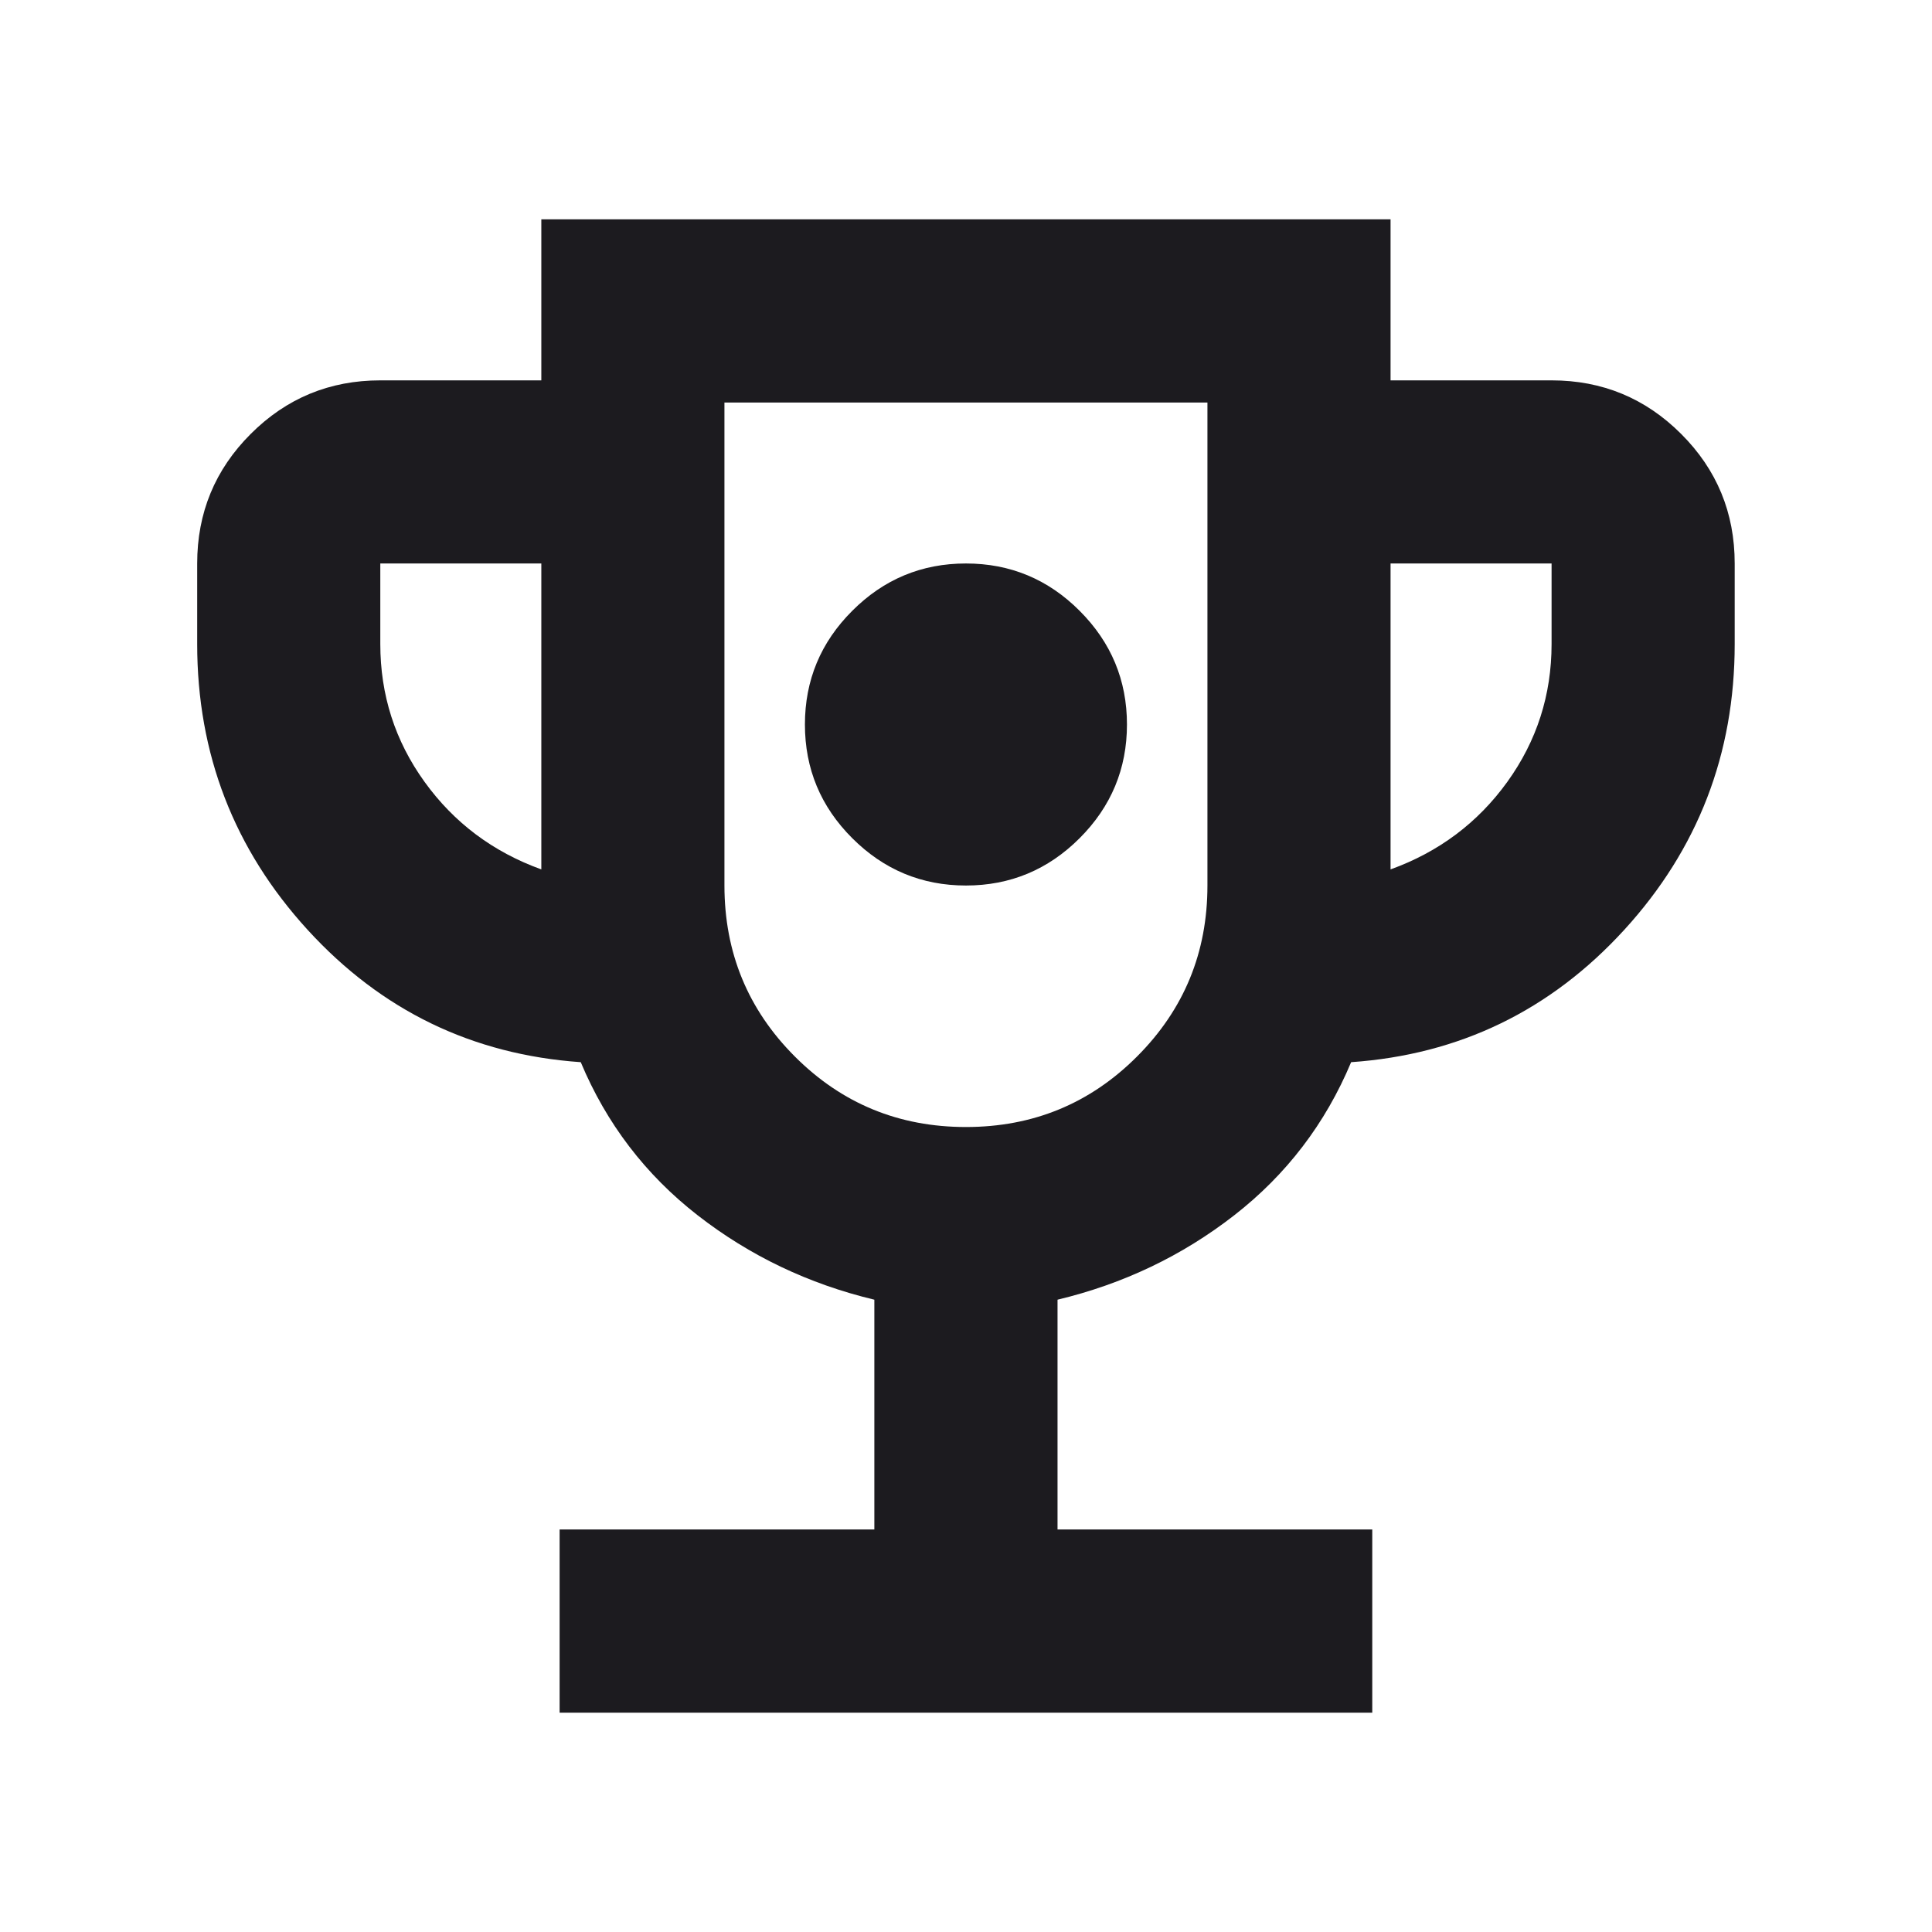 <svg width="32" height="32" viewBox="0 0 32 32" fill="none" xmlns="http://www.w3.org/2000/svg">
<mask id="mask0_1305_3638" style="mask-type:alpha" maskUnits="userSpaceOnUse" x="0" y="0" width="32" height="32">
<rect width="32" height="32" fill="#D9D9D9"/>
</mask>
<g mask="url(#mask0_1305_3638)">
<path d="M15.999 14.667C16.732 14.667 17.36 14.405 17.882 13.883C18.404 13.361 18.666 12.733 18.666 12C18.666 11.267 18.404 10.639 17.882 10.117C17.36 9.594 16.732 9.333 15.999 9.333C15.266 9.333 14.638 9.594 14.116 10.117C13.593 10.639 13.332 11.267 13.332 12C13.332 12.733 13.593 13.361 14.116 13.883C14.638 14.405 15.266 14.667 15.999 14.667ZM9.269 28.367V25.333H14.482V21.527C13.393 21.266 12.417 20.8 11.554 20.128C10.69 19.455 10.045 18.61 9.619 17.593C7.824 17.468 6.317 16.737 5.096 15.402C3.876 14.067 3.266 12.488 3.266 10.667V9.333C3.266 8.494 3.561 7.778 4.153 7.187C4.744 6.596 5.459 6.3 6.299 6.3H8.966V3.633H23.032V6.3H25.699C26.538 6.3 27.254 6.596 27.845 7.187C28.437 7.778 28.732 8.494 28.732 9.333V10.667C28.732 12.488 28.122 14.067 26.902 15.402C25.681 16.737 24.174 17.468 22.379 17.593C21.953 18.61 21.308 19.455 20.444 20.128C19.581 20.8 18.605 21.266 17.516 21.527V25.333H22.729V28.367H9.269ZM8.966 14.4V9.333H6.299V10.667C6.299 11.511 6.543 12.272 7.032 12.95C7.521 13.628 8.166 14.111 8.966 14.4ZM15.999 18.667C17.11 18.667 18.055 18.278 18.832 17.5C19.61 16.722 19.999 15.778 19.999 14.667V6.667H11.999V14.667C11.999 15.778 12.388 16.722 13.166 17.5C13.943 18.278 14.888 18.667 15.999 18.667ZM23.032 14.4C23.832 14.111 24.477 13.628 24.966 12.95C25.454 12.272 25.699 11.511 25.699 10.667V9.333H23.032V14.4Z" fill="#1C1B1F"/>
</g>
</svg>
